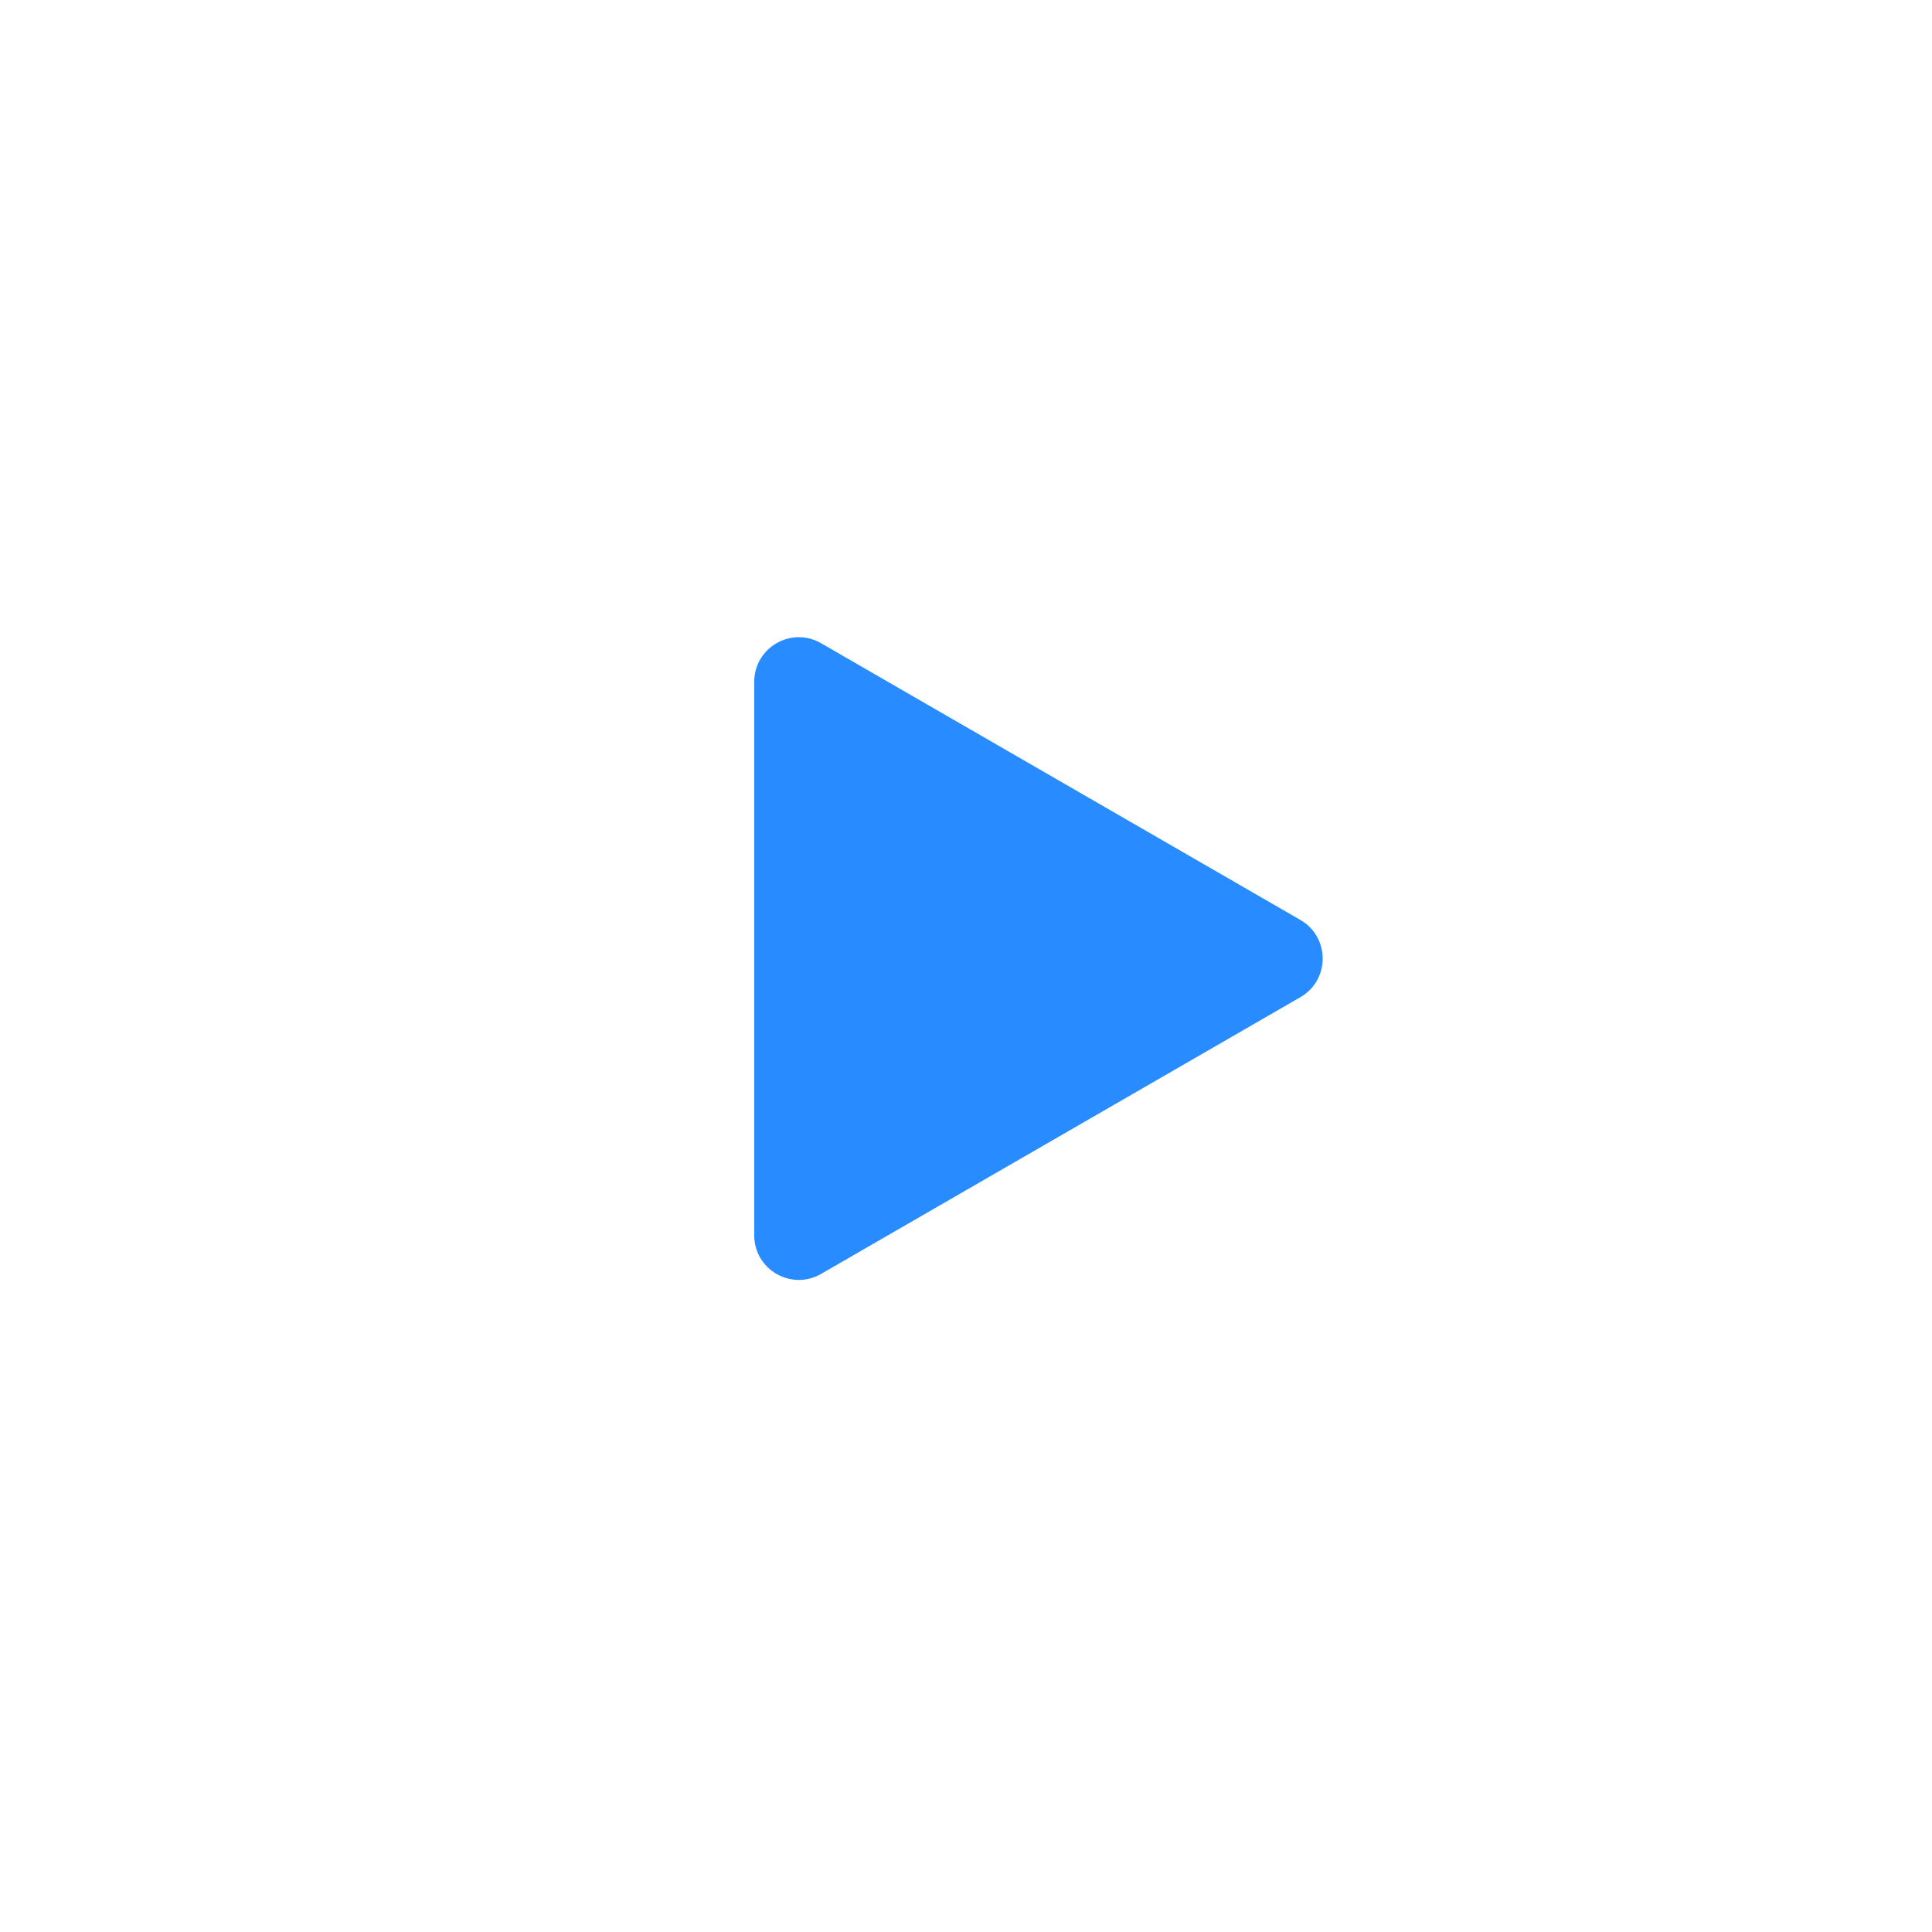 <?xml version="1.0" encoding="UTF-8"?> <svg xmlns="http://www.w3.org/2000/svg" width="130" height="130" viewBox="0 0 130 130" fill="none"> <circle cx="65" cy="65" r="65" fill="white" fill-opacity="0.5"></circle> <g filter="url(#filter0_d_859_10)"> <path d="M87.5 61.902C89.5 63.057 89.5 65.943 87.5 67.098L55.25 85.718C53.25 86.872 50.75 85.429 50.75 83.12V45.88C50.75 43.571 53.25 42.128 55.25 43.282L87.5 61.902Z" fill="#288BFF"></path> </g> <defs> <filter id="filter0_d_859_10" x="18.75" y="10.876" width="102.25" height="107.248" filterUnits="userSpaceOnUse" color-interpolation-filters="sRGB"> <feFlood flood-opacity="0" result="BackgroundImageFix"></feFlood> <feColorMatrix in="SourceAlpha" type="matrix" values="0 0 0 0 0 0 0 0 0 0 0 0 0 0 0 0 0 0 127 0" result="hardAlpha"></feColorMatrix> <feOffset></feOffset> <feGaussianBlur stdDeviation="16"></feGaussianBlur> <feComposite in2="hardAlpha" operator="out"></feComposite> <feColorMatrix type="matrix" values="0 0 0 0 0.158 0 0 0 0 0.545 0 0 0 0 1 0 0 0 0.32 0"></feColorMatrix> <feBlend mode="normal" in2="BackgroundImageFix" result="effect1_dropShadow_859_10"></feBlend> <feBlend mode="normal" in="SourceGraphic" in2="effect1_dropShadow_859_10" result="shape"></feBlend> </filter> </defs> </svg> 